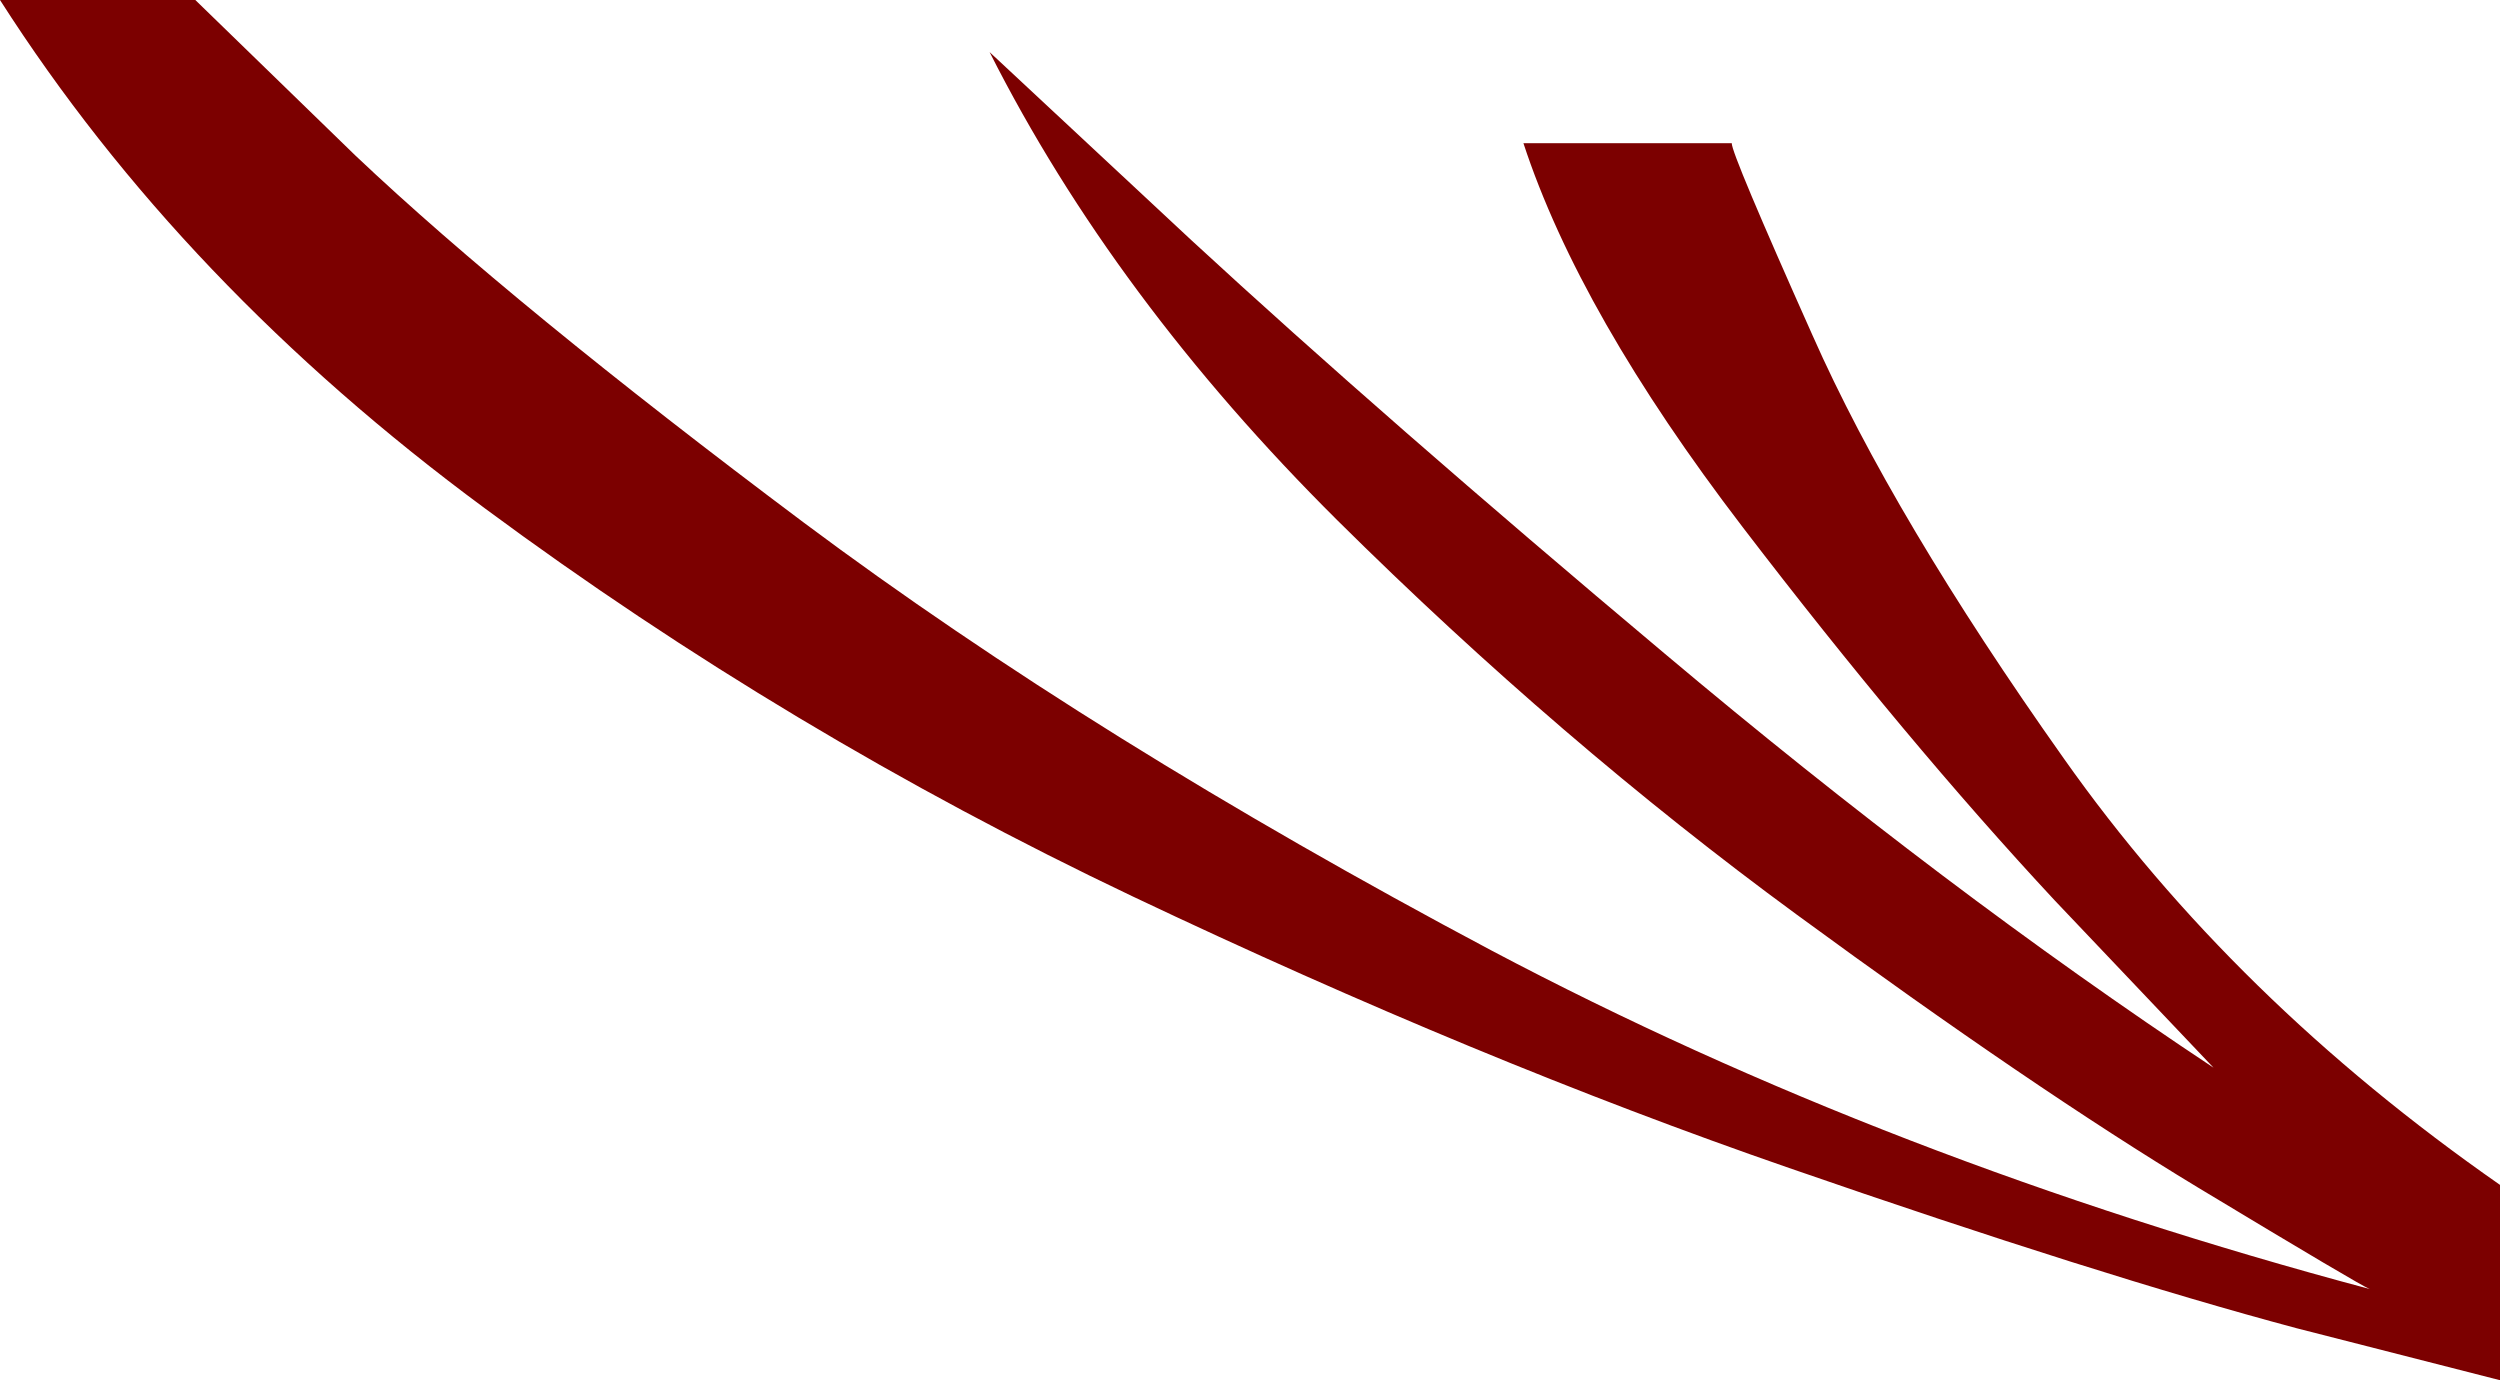 <?xml version="1.0" encoding="UTF-8" standalone="no"?>
<svg xmlns:xlink="http://www.w3.org/1999/xlink" height="106.0px" width="192.0px" xmlns="http://www.w3.org/2000/svg">
  <g transform="matrix(1.0, 0.0, 0.0, 1.0, 0.0, 0.0)">
    <path d="M176.35 102.0 Q161.2 97.95 137.4 89.7 113.55 81.45 87.0 68.85 60.5 56.25 37.25 39.05 14.0 21.9 0.0 0.0 L15.0 0.0 27.3 11.95 Q39.45 23.45 61.75 40.15 84.05 56.8 114.55 73.0 145.1 89.15 182.0 99.0 181.4 98.8 168.8 91.2 156.15 83.55 138.0 70.25 119.85 56.95 102.7 39.95 85.55 22.9 76.0 4.0 L91.5 18.45 Q106.35 32.15 127.85 50.2 149.35 68.3 170.0 82.0 L157.8 69.15 Q146.4 56.9 133.85 40.5 121.3 24.1 117.0 11.0 L133.0 11.0 Q132.95 11.75 139.2 25.75 145.4 39.75 158.5 58.25 171.55 76.75 192.0 91.0 L192.0 106.0 176.35 102.0" fill="#7c0000" fill-rule="evenodd" stroke="none"/>
  </g>
</svg>
